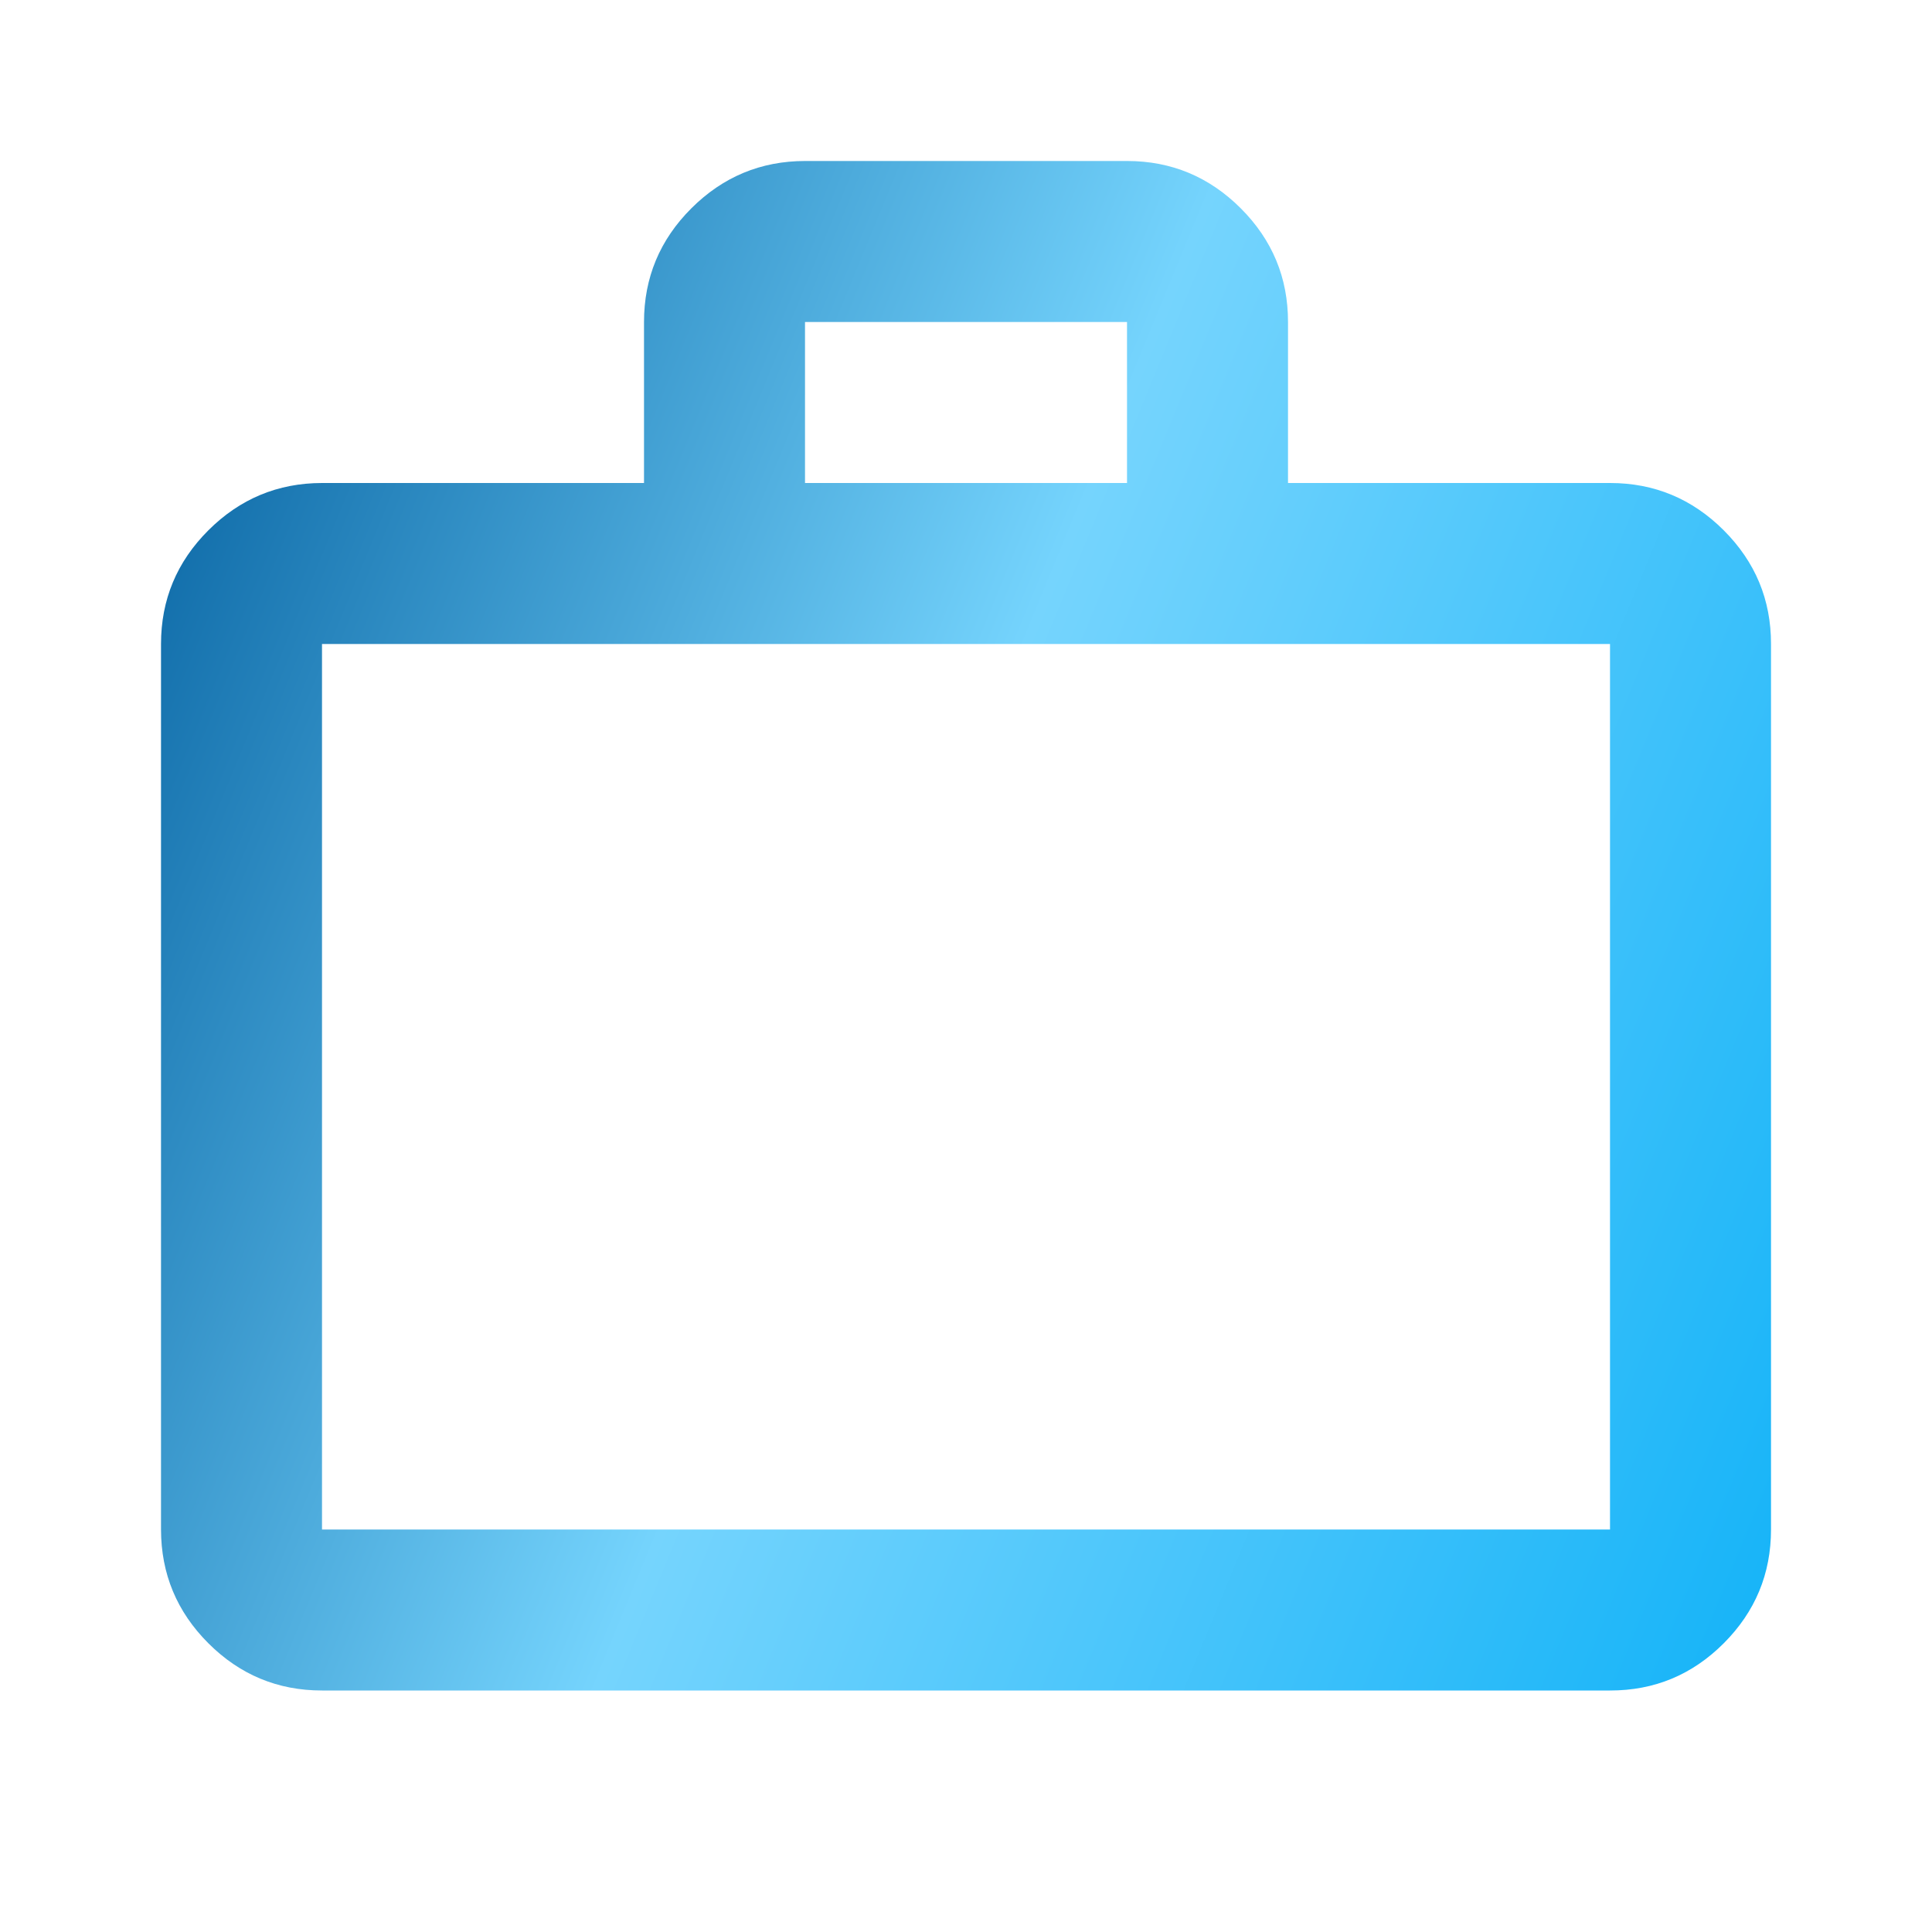 <?xml version="1.0" encoding="UTF-8"?> <svg xmlns="http://www.w3.org/2000/svg" width="100" height="100" viewBox="0 0 100 100" fill="none"><path d="M16.667 87.5C14.376 87.5 12.415 86.685 10.784 85.054C9.153 83.424 8.337 81.461 8.334 79.167V33.333C8.334 31.042 9.151 29.081 10.784 27.45C12.417 25.82 14.378 25.003 16.667 25H33.334V16.667C33.334 14.375 34.151 12.414 35.784 10.783C37.417 9.153 39.378 8.336 41.667 8.333H58.334C60.626 8.333 62.588 9.15 64.222 10.783C65.855 12.417 66.67 14.378 66.667 16.667V25H83.334C85.626 25 87.588 25.817 89.222 27.45C90.855 29.083 91.67 31.044 91.667 33.333V79.167C91.667 81.458 90.852 83.421 89.222 85.054C87.591 86.688 85.628 87.503 83.334 87.5H16.667ZM16.667 79.167H83.334V33.333H16.667V79.167ZM41.667 25H58.334V16.667H41.667V25Z" fill="url(#paint0_linear_137_428)"></path><defs><linearGradient id="paint0_linear_137_428" x1="8.334" y1="8.333" x2="107.46" y2="49.092" gradientUnits="userSpaceOnUse"><stop stop-color="#005C9C"></stop><stop offset="0.475" stop-color="#75D4FD"></stop><stop offset="1" stop-color="#14B3F8"></stop></linearGradient></defs></svg> 